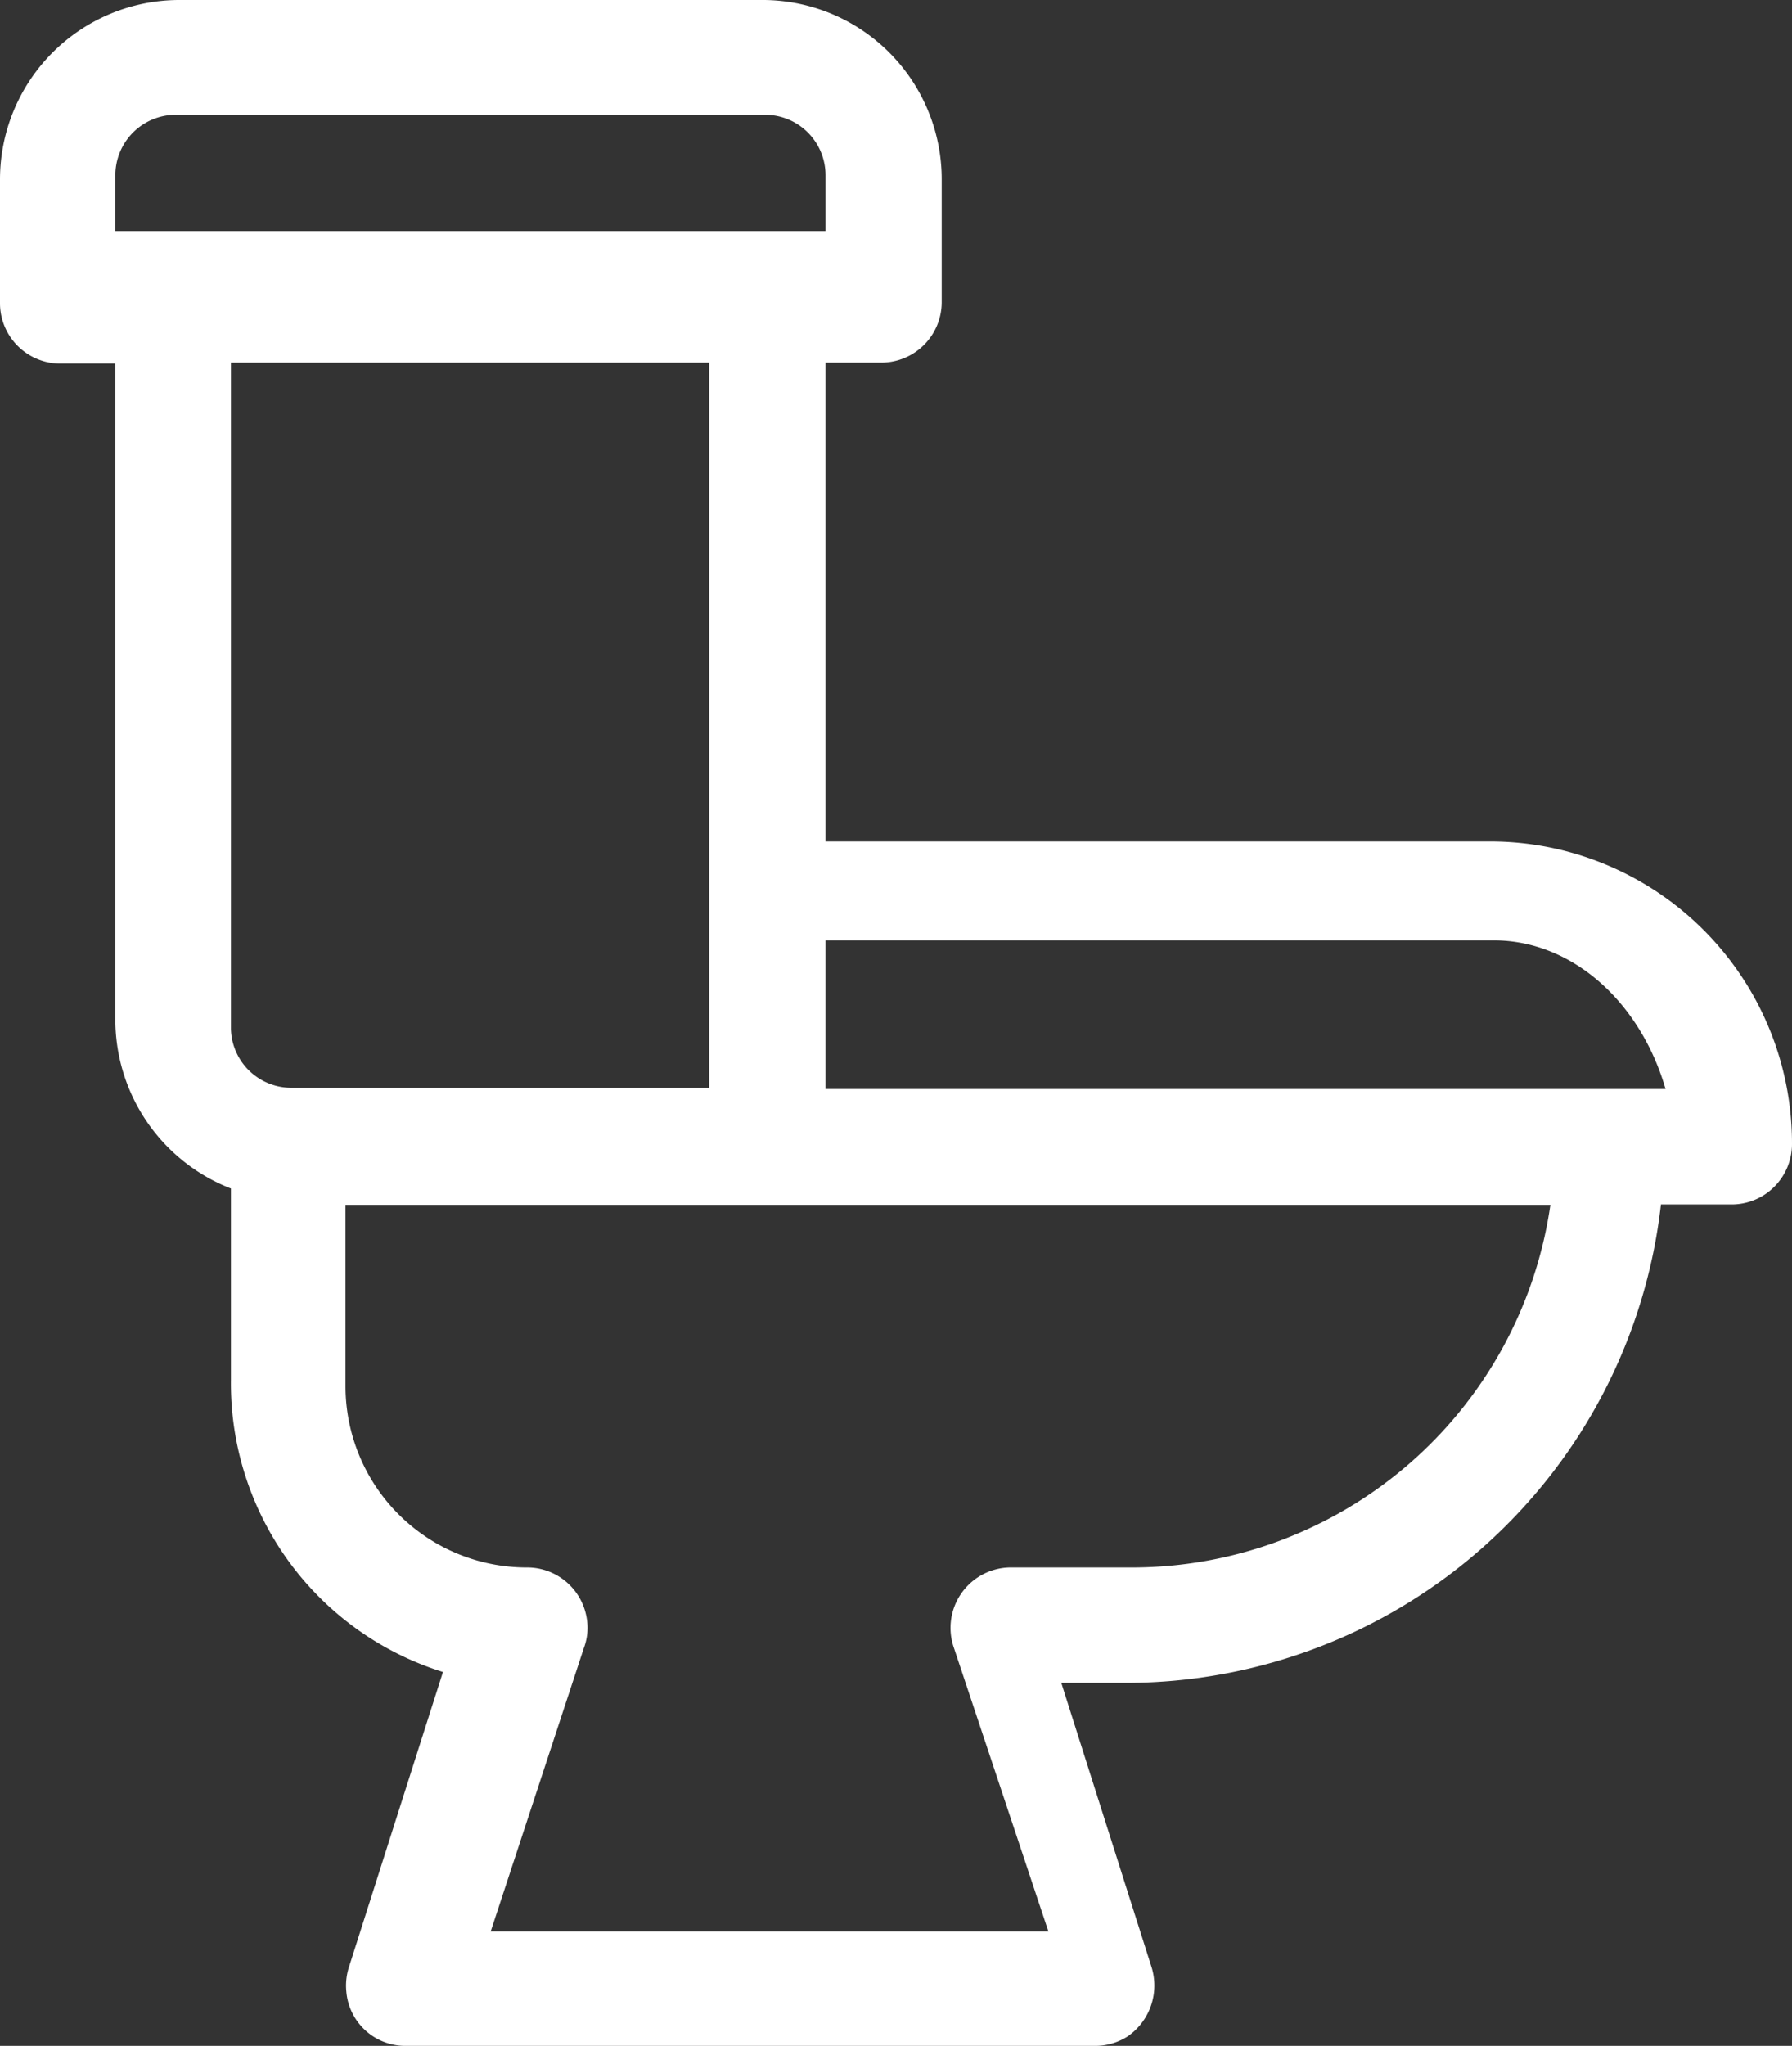 <?xml version="1.0" encoding="UTF-8"?> <svg xmlns="http://www.w3.org/2000/svg" viewBox="0 0 89 101.56"><rect x="0" y="0" width="89" height="101.56" fill="#333333" stroke="none"/> <defs> <style>.cls-1{fill:#fff;}</style> </defs> <g id="Слой_2" data-name="Слой 2"> <g id="Слой_1-2" data-name="Слой 1"> <path class="cls-1" d="M74,41.77H41V18h2.77a3,3,0,0,0,3-3V8.91A8.9,8.9,0,0,0,37.78,0H8.91A8.91,8.91,0,0,0,0,8.91v6.14a3,3,0,0,0,3,3H5.73V50.51A9,9,0,0,0,11.47,59v9.52A15,15,0,0,0,22,83L17.35,97.59a3,3,0,0,0-.15,1.26,2.94,2.94,0,0,0,2.87,2.71H54.32a3,3,0,0,0,1.7-.48,3.07,3.07,0,0,0,1.16-3.47L52.71,83.54h3.23A26.75,26.75,0,0,0,82.49,59.79H86a3,3,0,0,0,3-3A15,15,0,0,0,74,41.77ZM5.73,11.47V8.7a3,3,0,0,1,3-3H38a3,3,0,0,1,3,3v2.77Zm5.74,39.62V18H35.22v36H14.43A3,3,0,0,1,11.47,51.09ZM56.2,77.81H50.27a3,3,0,0,0-2.89,4l4.69,14.07H24.37L29,81.8a2.83,2.83,0,0,0,.16-1.32,3,3,0,0,0-3-2.67,9,9,0,0,1-9-9v-9H77A21,21,0,0,1,56.2,77.81ZM41,54.06V46.68H74.18c3.93,0,7.29,3.08,8.54,7.38Z"></path> </g> </g> </svg> 